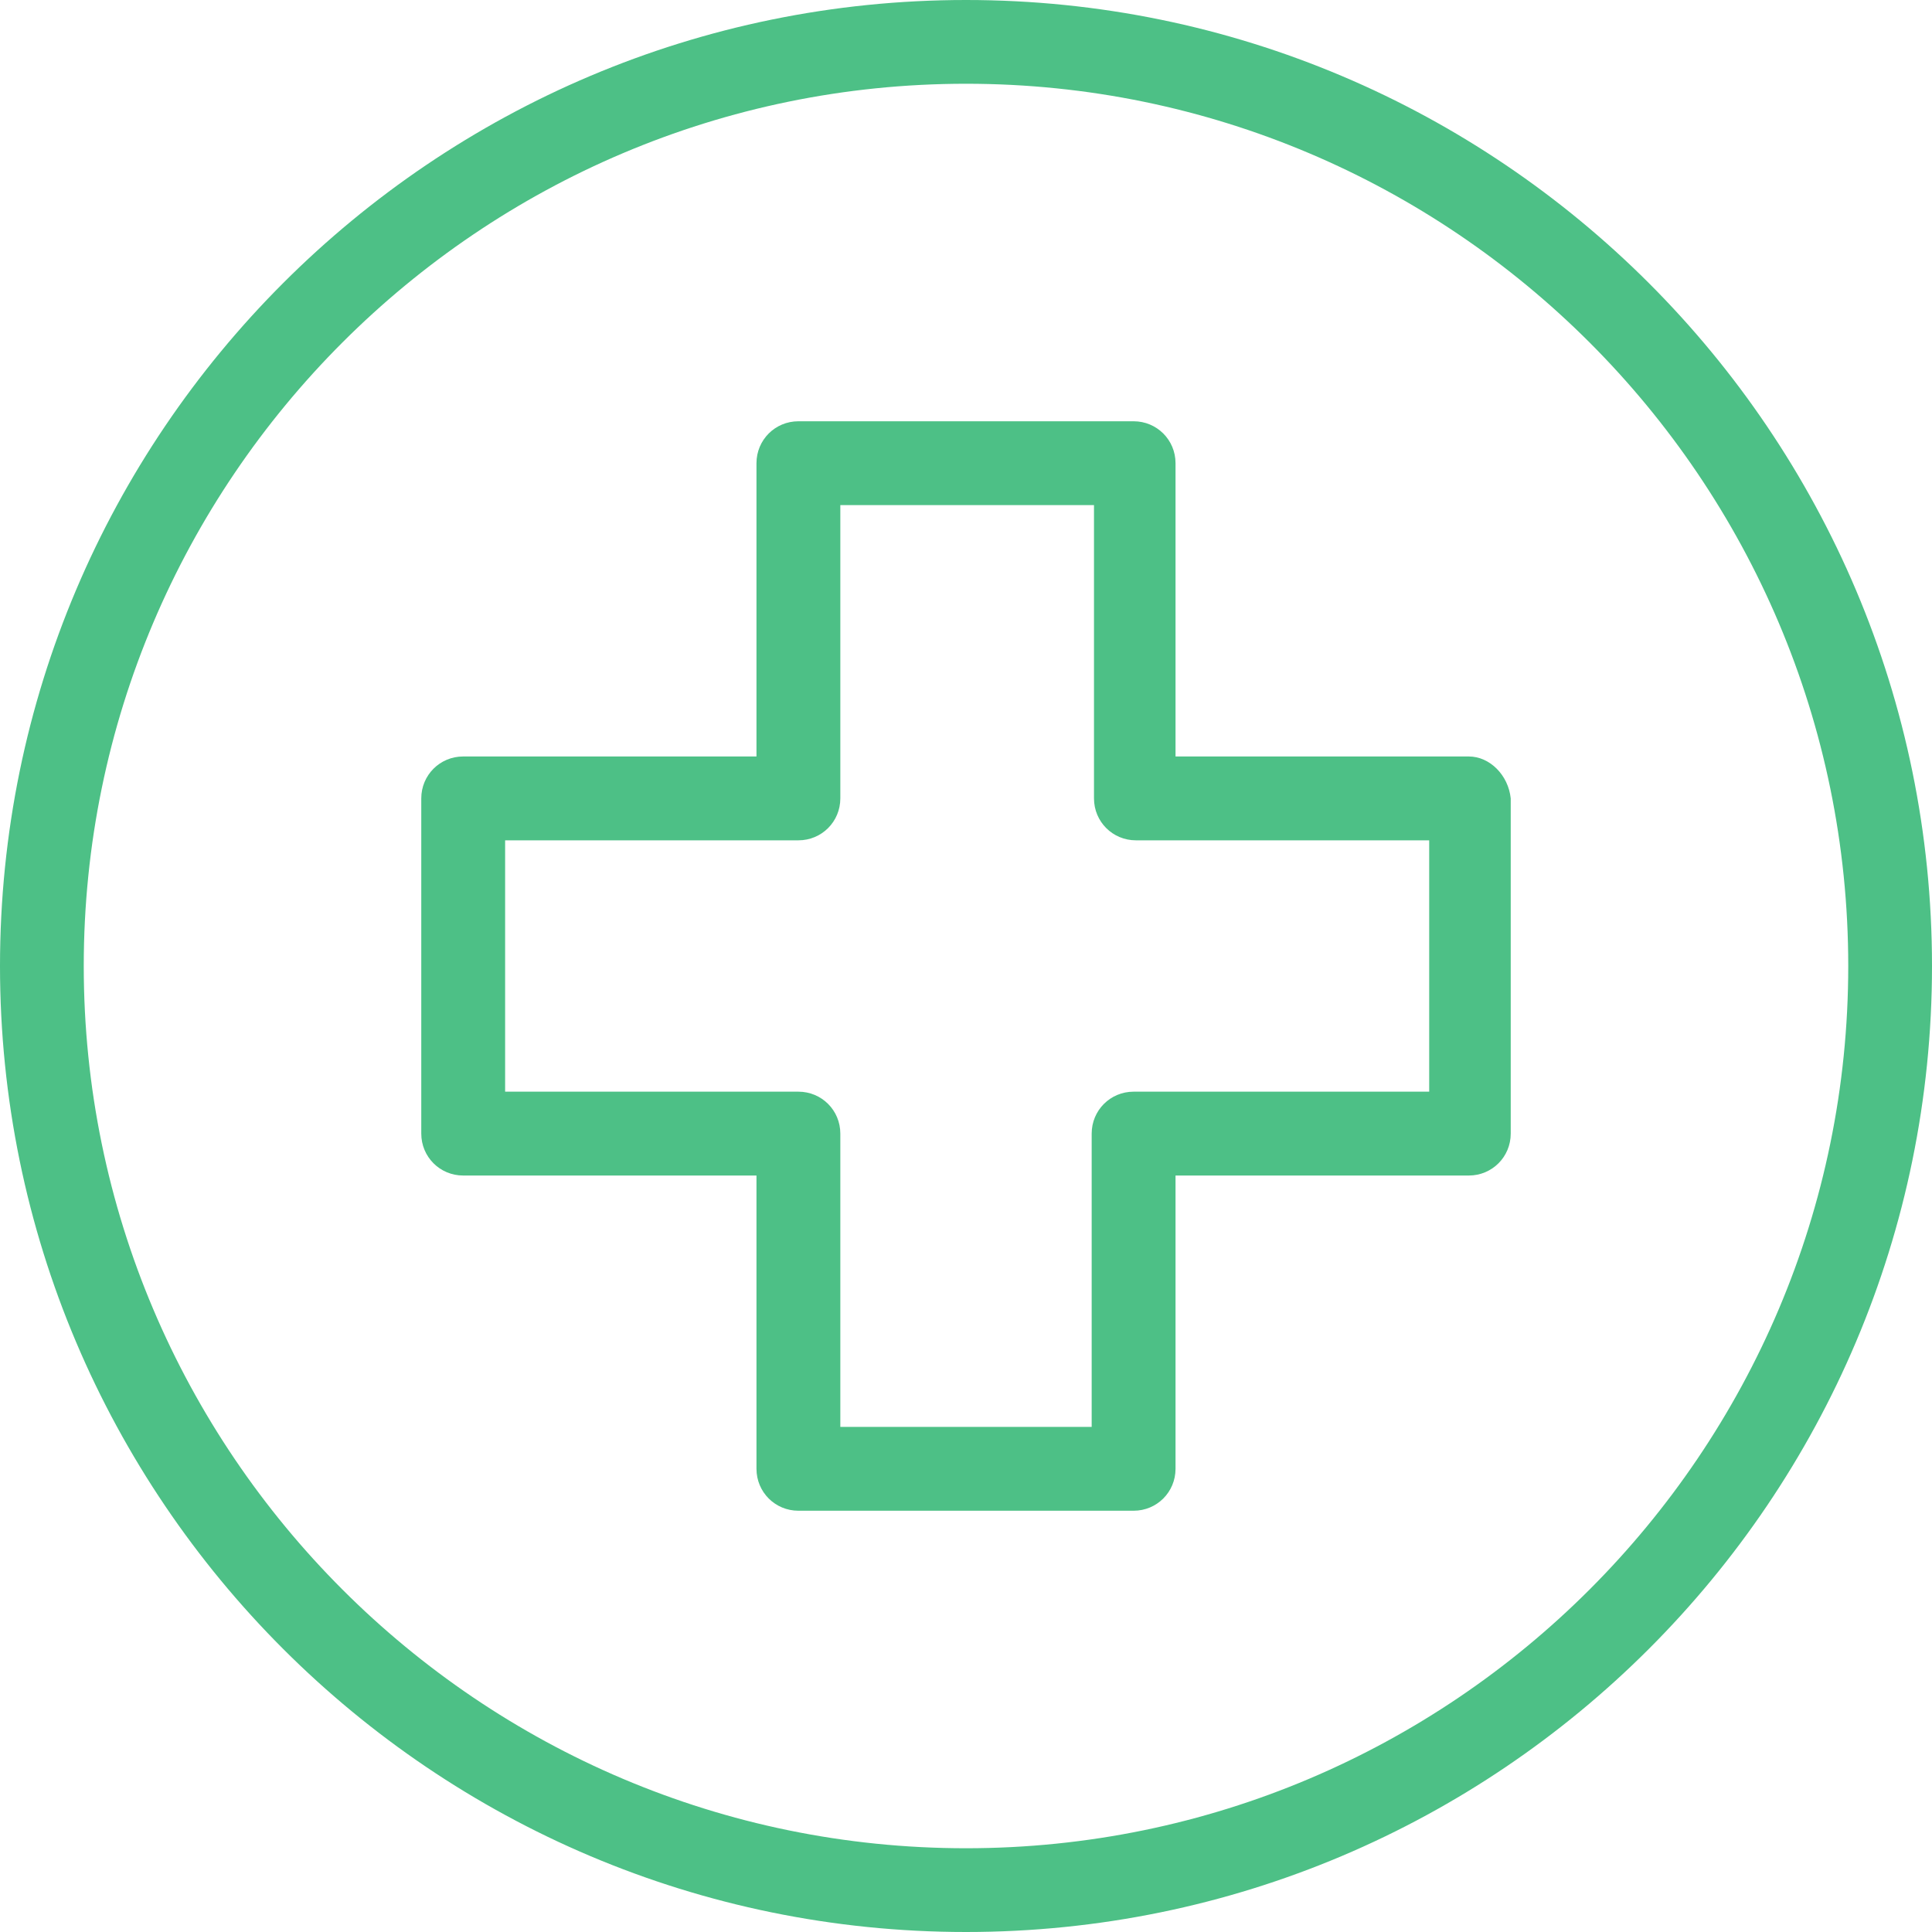 <svg width="20" height="20" viewBox="0 0 20 20" fill="none" xmlns="http://www.w3.org/2000/svg">
<path d="M10 0C4.482 0 0 4.482 0 10C0 15.518 4.482 20 10 20C15.518 20 20 15.518 20 10C20 4.482 15.518 0 10 0ZM10 19.133C4.964 19.133 0.867 15.036 0.867 10C0.867 4.964 4.964 0.867 10 0.867C15.036 0.867 19.133 4.964 19.133 10C19.133 15.036 15.036 19.133 10 19.133Z" fill="#4DC086"/>
<path d="M15.205 7.831H12.169V4.795C12.169 4.554 11.976 4.361 11.735 4.361H8.265C8.024 4.361 7.831 4.554 7.831 4.795V7.831H4.795C4.554 7.831 4.361 8.024 4.361 8.265V11.735C4.361 11.976 4.554 12.169 4.795 12.169H7.831V15.205C7.831 15.446 8.024 15.639 8.265 15.639H11.735C11.976 15.639 12.169 15.446 12.169 15.205V12.169H15.205C15.446 12.169 15.639 11.976 15.639 11.735V8.265C15.614 8.024 15.422 7.831 15.205 7.831ZM14.795 11.301H14.771H11.735C11.494 11.301 11.301 11.494 11.301 11.735V14.771H8.699V11.735C8.699 11.494 8.506 11.301 8.265 11.301H5.229V8.699H8.265C8.506 8.699 8.699 8.506 8.699 8.265V5.229H11.325V8.265C11.325 8.506 11.518 8.699 11.759 8.699H14.795V11.301Z" fill="#4DC086"/>
</svg>

